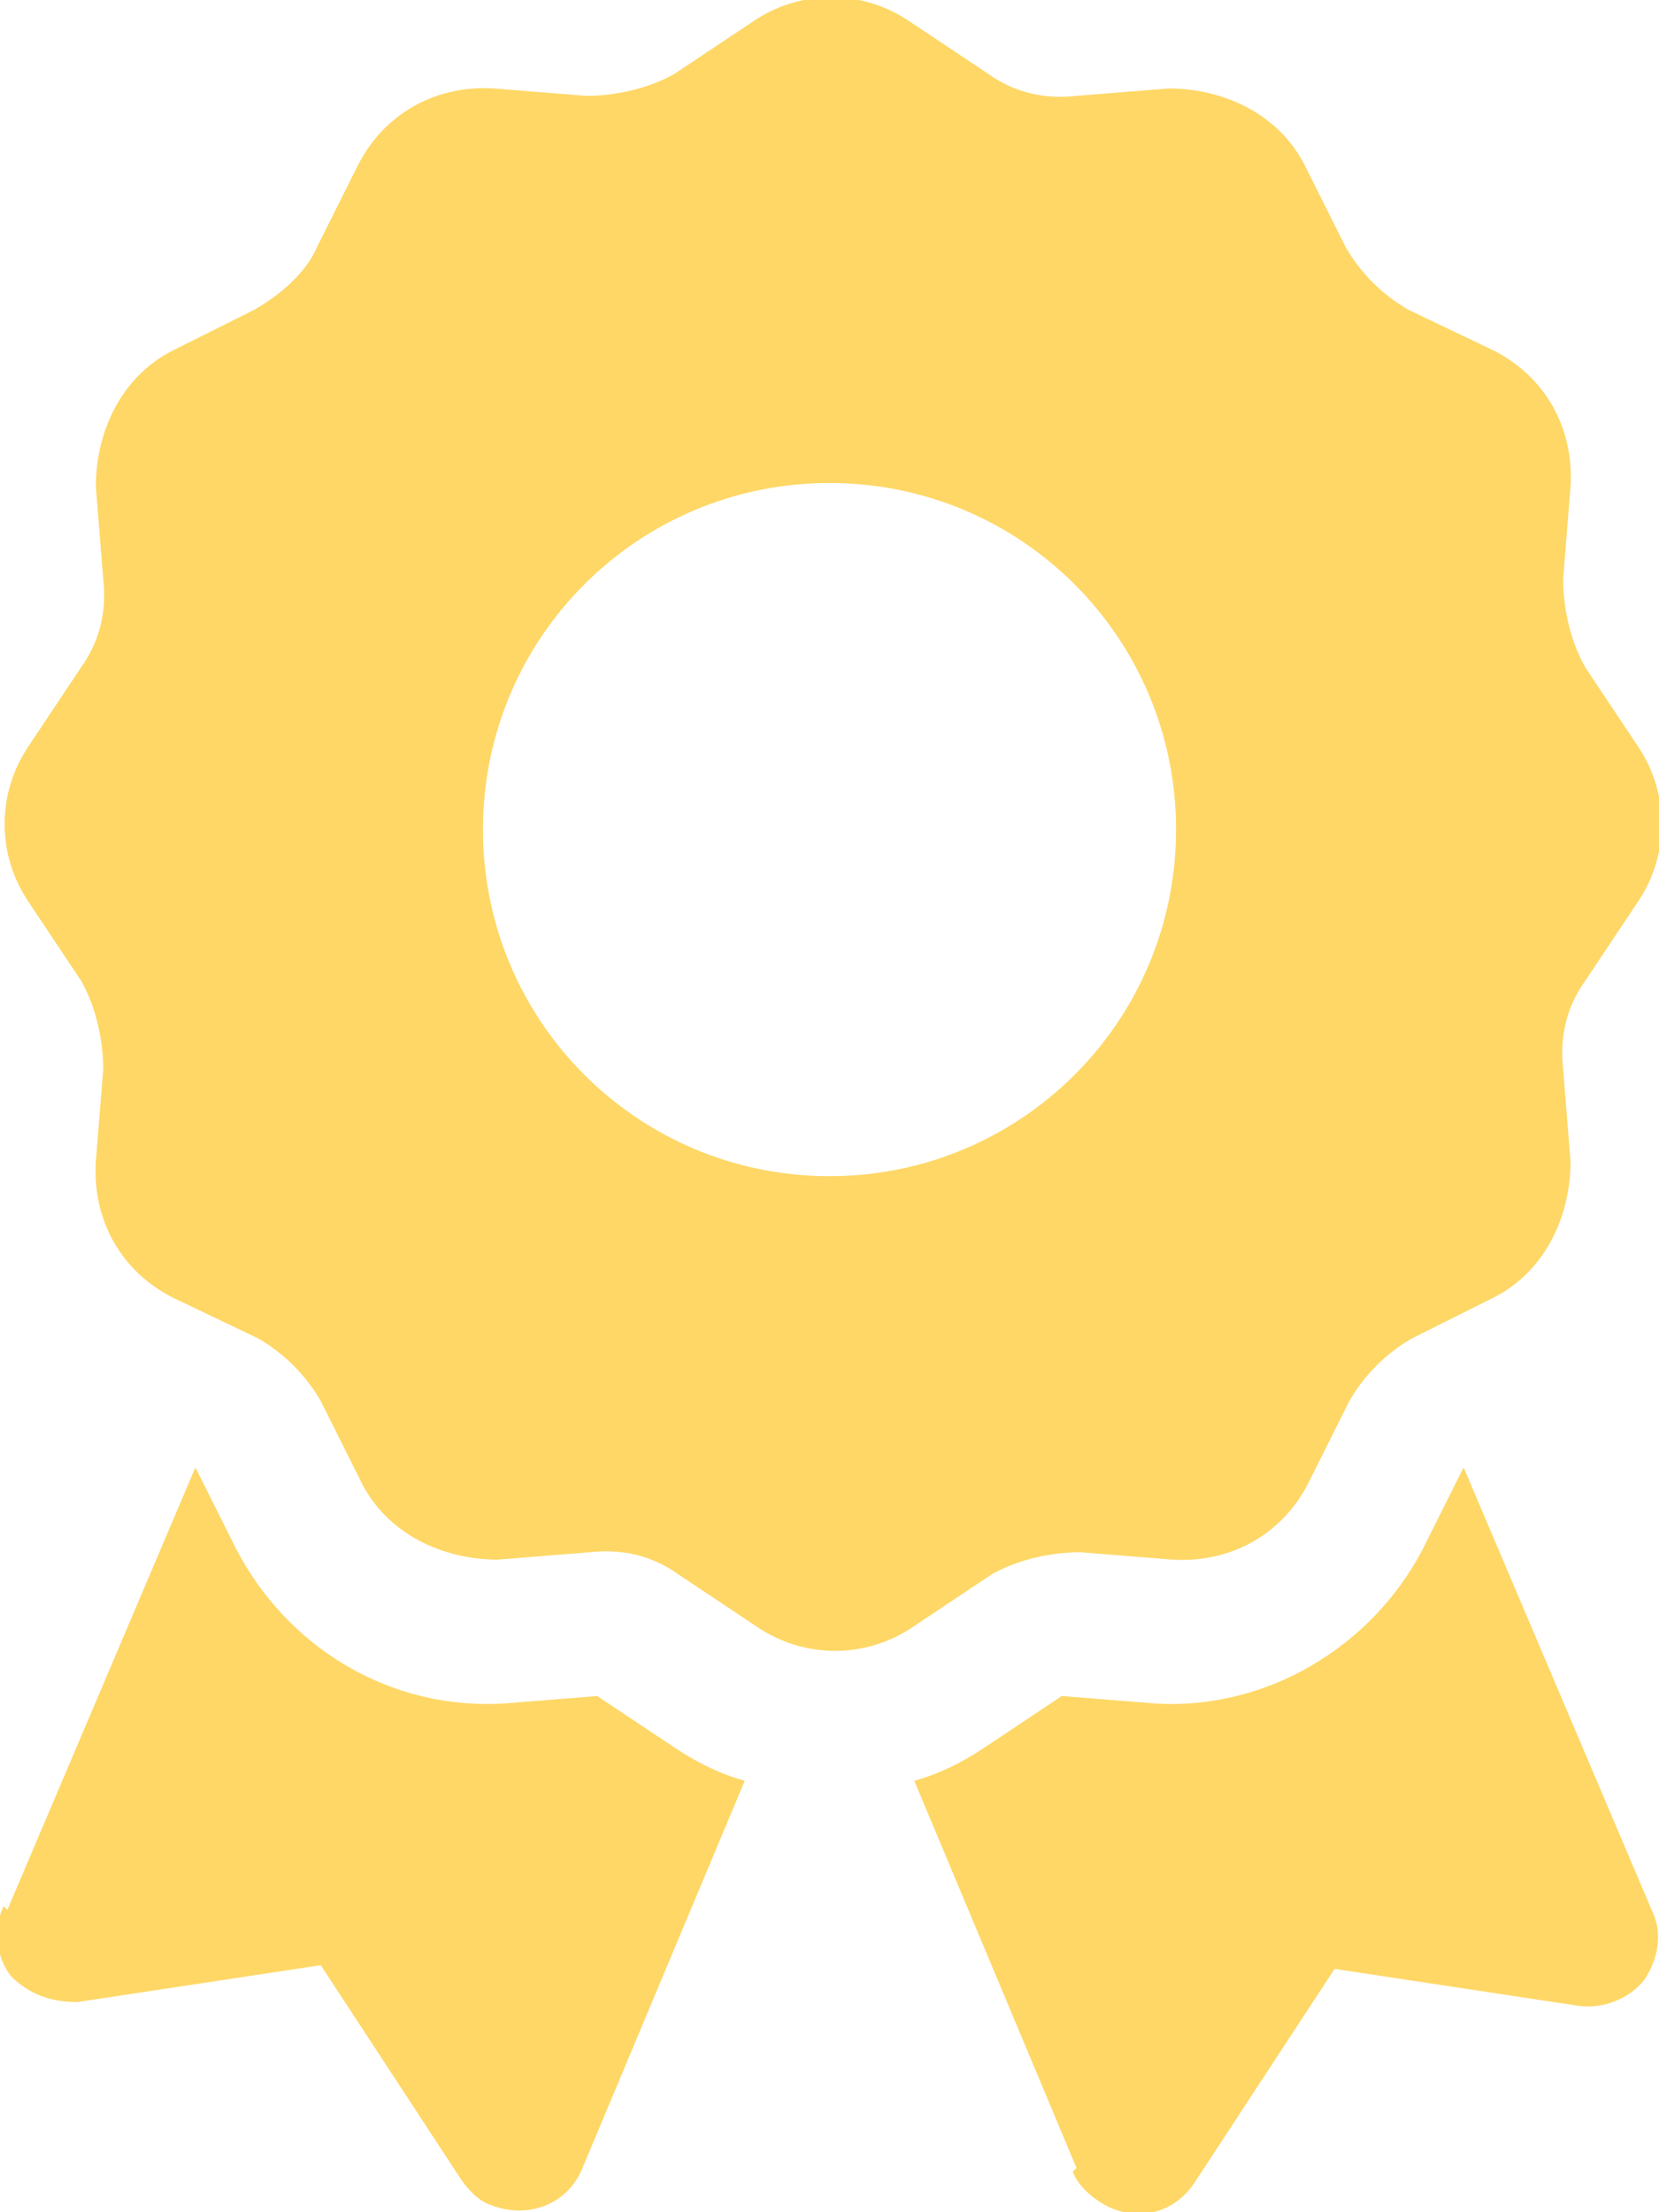 <?xml version="1.0" encoding="UTF-8"?>
<svg xmlns="http://www.w3.org/2000/svg" id="Calque_1" data-name="Calque 1" version="1.1" viewBox="0 0 45 60">
  <defs>
    <style>
      .cls-1 {
        fill: #fed766;
        stroke-width: 0px;
      }
    </style>
  </defs>
  <path id="award-solid" class="cls-1" d="M20.4.6c1.3-.9,3-.9,4.3,0l2.1,1.4c.7.5,1.5.7,2.4.6l2.5-.2c1.5,0,3,.7,3.7,2.1l1.1,2.2c.4.7,1,1.3,1.7,1.7l2.3,1.1c1.4.7,2.2,2.1,2.1,3.7l-.2,2.5c0,.8.2,1.7.6,2.4l1.4,2.1c.9,1.3.9,3,0,4.3l-1.4,2.1c-.5.7-.7,1.5-.6,2.4l.2,2.5c0,1.5-.7,3-2.1,3.7l-2.2,1.1c-.7.4-1.3,1-1.7,1.7l-1.1,2.2c-.7,1.4-2.1,2.2-3.7,2.1l-2.5-.2c-.8,0-1.7.2-2.4.6l-2.1,1.4c-1.3.9-3,.9-4.3,0l-2.1-1.4c-.7-.5-1.5-.7-2.4-.6l-2.5.2c-1.5,0-3-.7-3.7-2.1l-1.1-2.2c-.4-.7-1-1.3-1.7-1.7l-2.3-1.1c-1.4-.7-2.2-2.1-2.1-3.7l.2-2.5c0-.8-.2-1.7-.6-2.4l-1.4-2.1c-.9-1.3-.9-3,0-4.3l1.4-2.1c.5-.7.7-1.5.6-2.4l-.2-2.5c0-1.5.7-3,2.1-3.7l2.2-1.1c.7-.4,1.4-1,1.7-1.7l1.1-2.2c.7-1.4,2.1-2.2,3.7-2.1l2.5.2c.8,0,1.7-.2,2.4-.6l2.1-1.4ZM31.9,22.5c0-5.2-4.2-9.4-9.4-9.4-5.2,0-9.4,4.2-9.4,9.4,0,5.2,4.2,9.4,9.4,9.4s9.4-4.2,9.4-9.4h0ZM.2,51.8l5.1-12s0,0,0,0l1.1,2.2c1.4,2.7,4.2,4.4,7.3,4.2l2.5-.2s0,0,0,0l2.1,1.4c.6.4,1.2.7,1.9.9l-4.4,10.5c-.4,1-1.5,1.4-2.5,1-.3-.1-.6-.4-.8-.7l-3.8-5.8-6.6,1c-.7,0-1.3-.2-1.8-.7-.4-.5-.5-1.3-.2-1.9h0ZM29.2,58.8l-4.4-10.5c.7-.2,1.3-.5,1.9-.9l2.1-1.4s0,0,0,0l2.5.2c3,.2,5.9-1.5,7.3-4.2l1.1-2.2s0,0,0,0l5.1,12c.3.6.2,1.3-.2,1.9-.4.5-1.1.8-1.8.7l-6.6-1-3.8,5.8c-.6.9-1.7,1.1-2.6.5-.3-.2-.6-.5-.7-.8Z"></path>
</svg>
